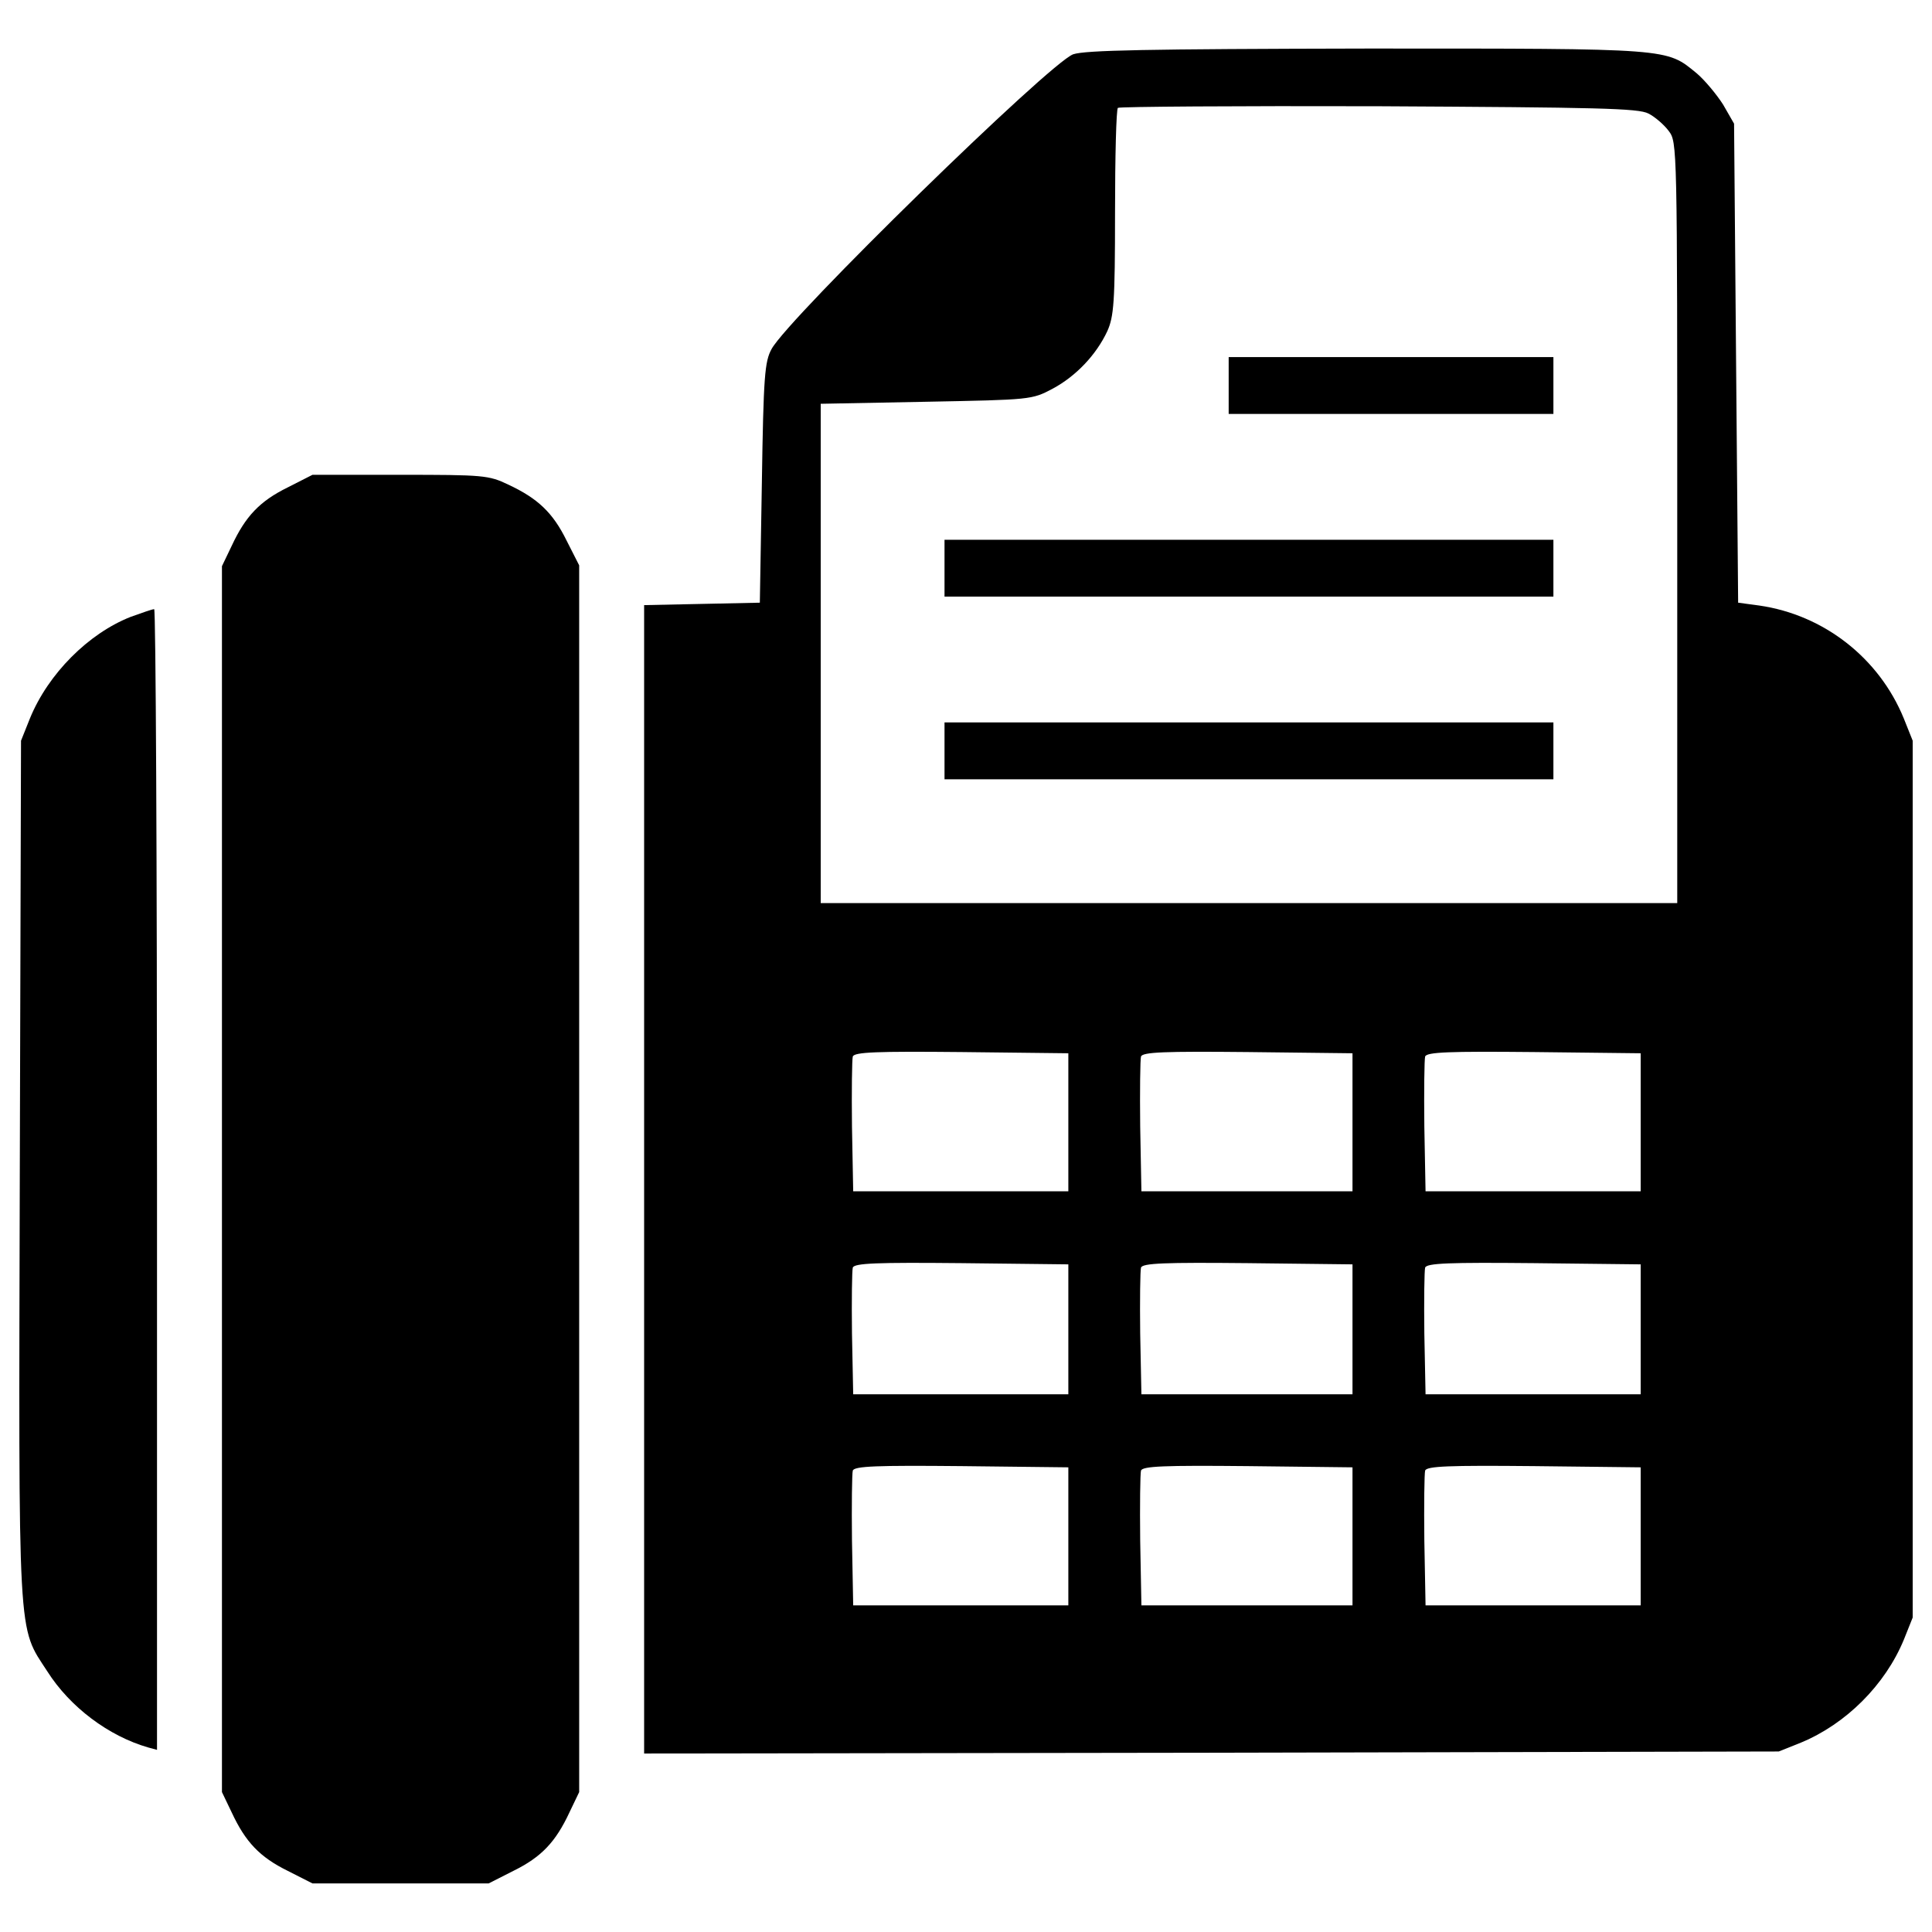<?xml version="1.0" encoding="utf-8"?>
<!-- Svg Vector Icons : http://www.onlinewebfonts.com/icon -->
<!DOCTYPE svg PUBLIC "-//W3C//DTD SVG 1.1//EN" "http://www.w3.org/Graphics/SVG/1.1/DTD/svg11.dtd">
<svg version="1.1" xmlns="http://www.w3.org/2000/svg" xmlns:xlink="http://www.w3.org/1999/xlink" x="0px" y="0px" viewBox="0 0 1000 1000" enable-background="new 0 0 1000 1000" xml:space="preserve">
<g><g transform="translate(0,511) scale(0.1,-0.1)"><path d="M5554.9,4829.1C5433,4785,4082,3465.5,3993.8,3303.7c-35.7-65.1-42-138.7-50.4-693.4l-10.5-619.8l-298.4-6.3l-300.5-6.3v-2971v-2973.1l2937.4,4.2l2935.3,6.3l115.6,46.2c233.2,96.7,434.9,298.4,531.6,531.6l46.2,115.6v2269.2v2269.2l-46.2,115.6c-128.2,313.1-413.9,535.8-748,584.1l-109.3,14.7L8986,3230.2l-10.5,1239.7l-56.7,98.8c-33.6,52.5-94.6,126.1-136.6,161.8c-159.7,130.3-121.9,128.2-1706.1,128.2C5926.8,4856.4,5617.9,4850.1,5554.9,4829.1z M8532.2,4522.4c33.6-16.8,81.9-58.8,105.1-90.3c44.1-58.8,44.1-65.1,44.1-2027.6V435.7H6464.7H4248v1292.2V3020l546.3,10.5c542.1,10.5,546.3,10.5,653.5,67.2c121.9,65.1,226.9,176.5,283.7,298.4c33.6,75.6,39.9,147.1,39.9,613.5c0,290,6.3,533.7,14.7,542.1c8.4,6.3,615.6,10.5,1348.9,8.4C8273.7,4553.9,8479.6,4549.7,8532.2,4522.4z M5529.7-698.9v-357.2h-556.8h-556.8l-6.3,336.2c-2.1,182.8,0,346.7,4.2,361.4c8.4,23.1,124,27.3,563.1,23.1l552.6-6.3V-698.9z M7000.5-698.9v-357.2h-546.3h-546.3l-6.3,336.2c-2.1,182.8,0,346.7,4.2,361.4c8.4,23.1,121.9,27.3,552.6,23.1l542.1-6.3V-698.9z M8492.2-698.9v-357.2h-556.8h-556.8l-6.3,336.2c-2.1,182.8,0,346.7,4.2,361.4c8.4,23.1,124,27.3,563.1,23.1l552.6-6.3V-698.9z M5529.7-1770.5v-336.2h-556.8h-556.8l-6.3,315.2c-2.1,172.3,0,325.7,4.2,340.4c8.4,23.1,124,27.3,563.1,23.1l552.6-6.3V-1770.5z M7000.5-1770.5v-336.2h-546.3h-546.3l-6.3,315.2c-2.1,172.3,0,325.7,4.2,340.4c8.4,23.1,121.9,27.3,552.6,23.1l542.1-6.3V-1770.5z M8492.2-1770.5v-336.2h-556.8h-556.8l-6.3,315.2c-2.1,172.3,0,325.7,4.2,340.4c8.4,23.1,124,27.3,563.1,23.1l552.6-6.3V-1770.5z M5529.7-2842.1v-357.2h-556.8h-556.8l-6.3,336.2c-2.1,182.8,0,346.7,4.2,361.4c8.4,23.1,124,27.3,563.1,23.1l552.6-6.3V-2842.1z M7000.5-2842.1v-357.2h-546.3h-546.3l-6.3,336.2c-2.1,182.8,0,346.7,4.2,361.4c8.4,23.1,121.9,27.3,552.6,23.1l542.1-6.3V-2842.1z M8492.2-2842.1v-357.2h-556.8h-556.8l-6.3,336.2c-2.1,182.8,0,346.7,4.2,361.4c8.4,23.1,124,27.3,563.1,23.1l552.6-6.3V-2842.1z"/><path d="M6359.6,3114.6v-147.1h840.4h840.4v147.1v147.1h-840.4h-840.4V3114.6z"/><path d="M4888.8,2169.1V2022h1575.8h1575.8v147.1v147.1H6464.7H4888.8V2169.1z"/><path d="M4888.8,1223.6v-147.1h1575.8h1575.8v147.1v147.1H6464.7H4888.8V1223.6z"/><path d="M1489.2,2587.2c-145-71.4-218.5-149.2-290-302.6l-50.4-105.1V-993.1v-3172.7l50.4-105.1c71.4-153.4,145-231.1,290-302.6l128.2-65.1h455.9h455.9l128.2,65.1c145,71.4,218.5,149.2,290,302.6l50.4,105.1V-991v3174.8l-65.1,128.2c-71.4,145-149.2,218.5-302.6,290c-100.8,48.3-128.2,50.4-558.9,50.4h-453.8L1489.2,2587.2z"/><path d="M676.1,1917c-218.5-86.1-426.5-294.2-521.1-525.3l-46.2-115.6l-6.3-2216.7c-6.3-2479.3-12.6-2361.7,142.9-2601.2c117.7-184.9,317.3-334.1,521.1-392.9l46.2-12.6v2952.1c0,1624.2-6.3,2954.2-14.7,2952.1C787.5,1956.9,734.9,1938,676.1,1917z"/></g></g>
</svg>